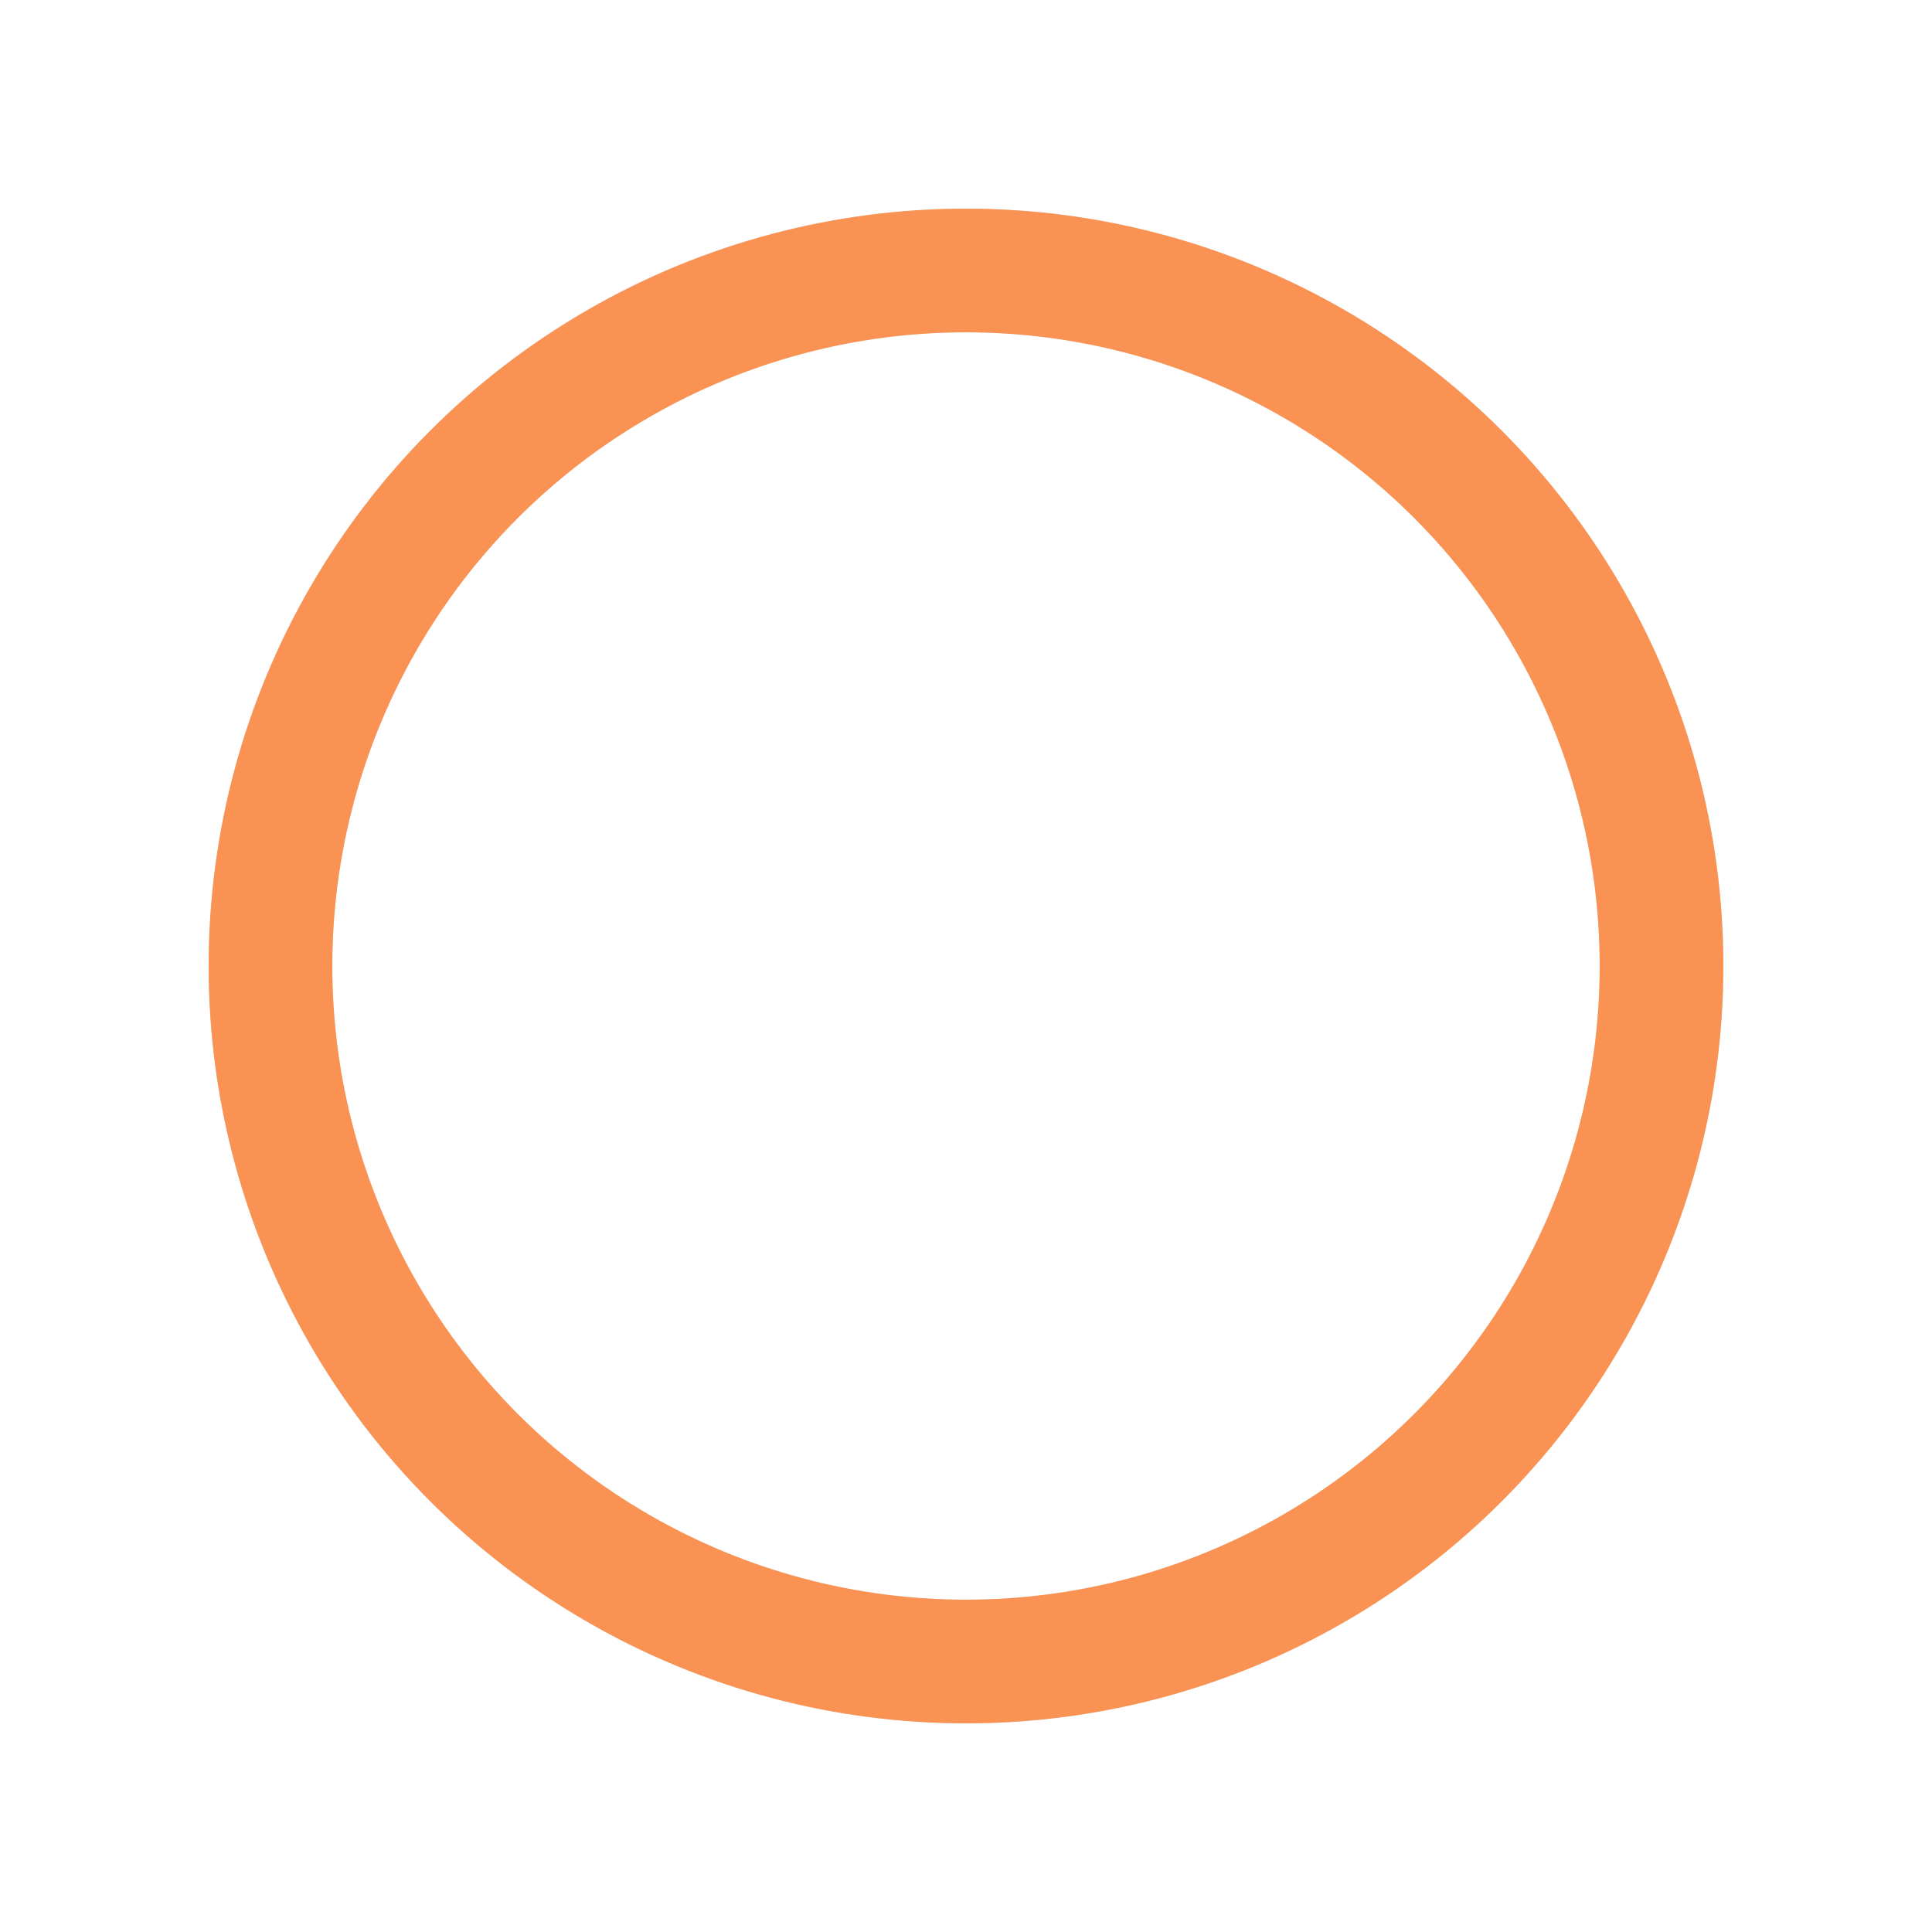 <svg xmlns="http://www.w3.org/2000/svg" width="200" height="200" viewBox="-25 -25 250 250" style="transform:rotate(-90deg)"><circle r="90" cx="100" cy="100" fill="transparent" stroke="#e0e0e0" stroke-width="16px" stroke-dasharray="565.48px" stroke-dashoffset="0"></circle><circle r="90" cx="100" cy="100" stroke="#f99252" stroke-width="16px" stroke-linecap="round" stroke-dashoffset="0px" fill="transparent" stroke-dasharray="565.48px"></circle></svg>